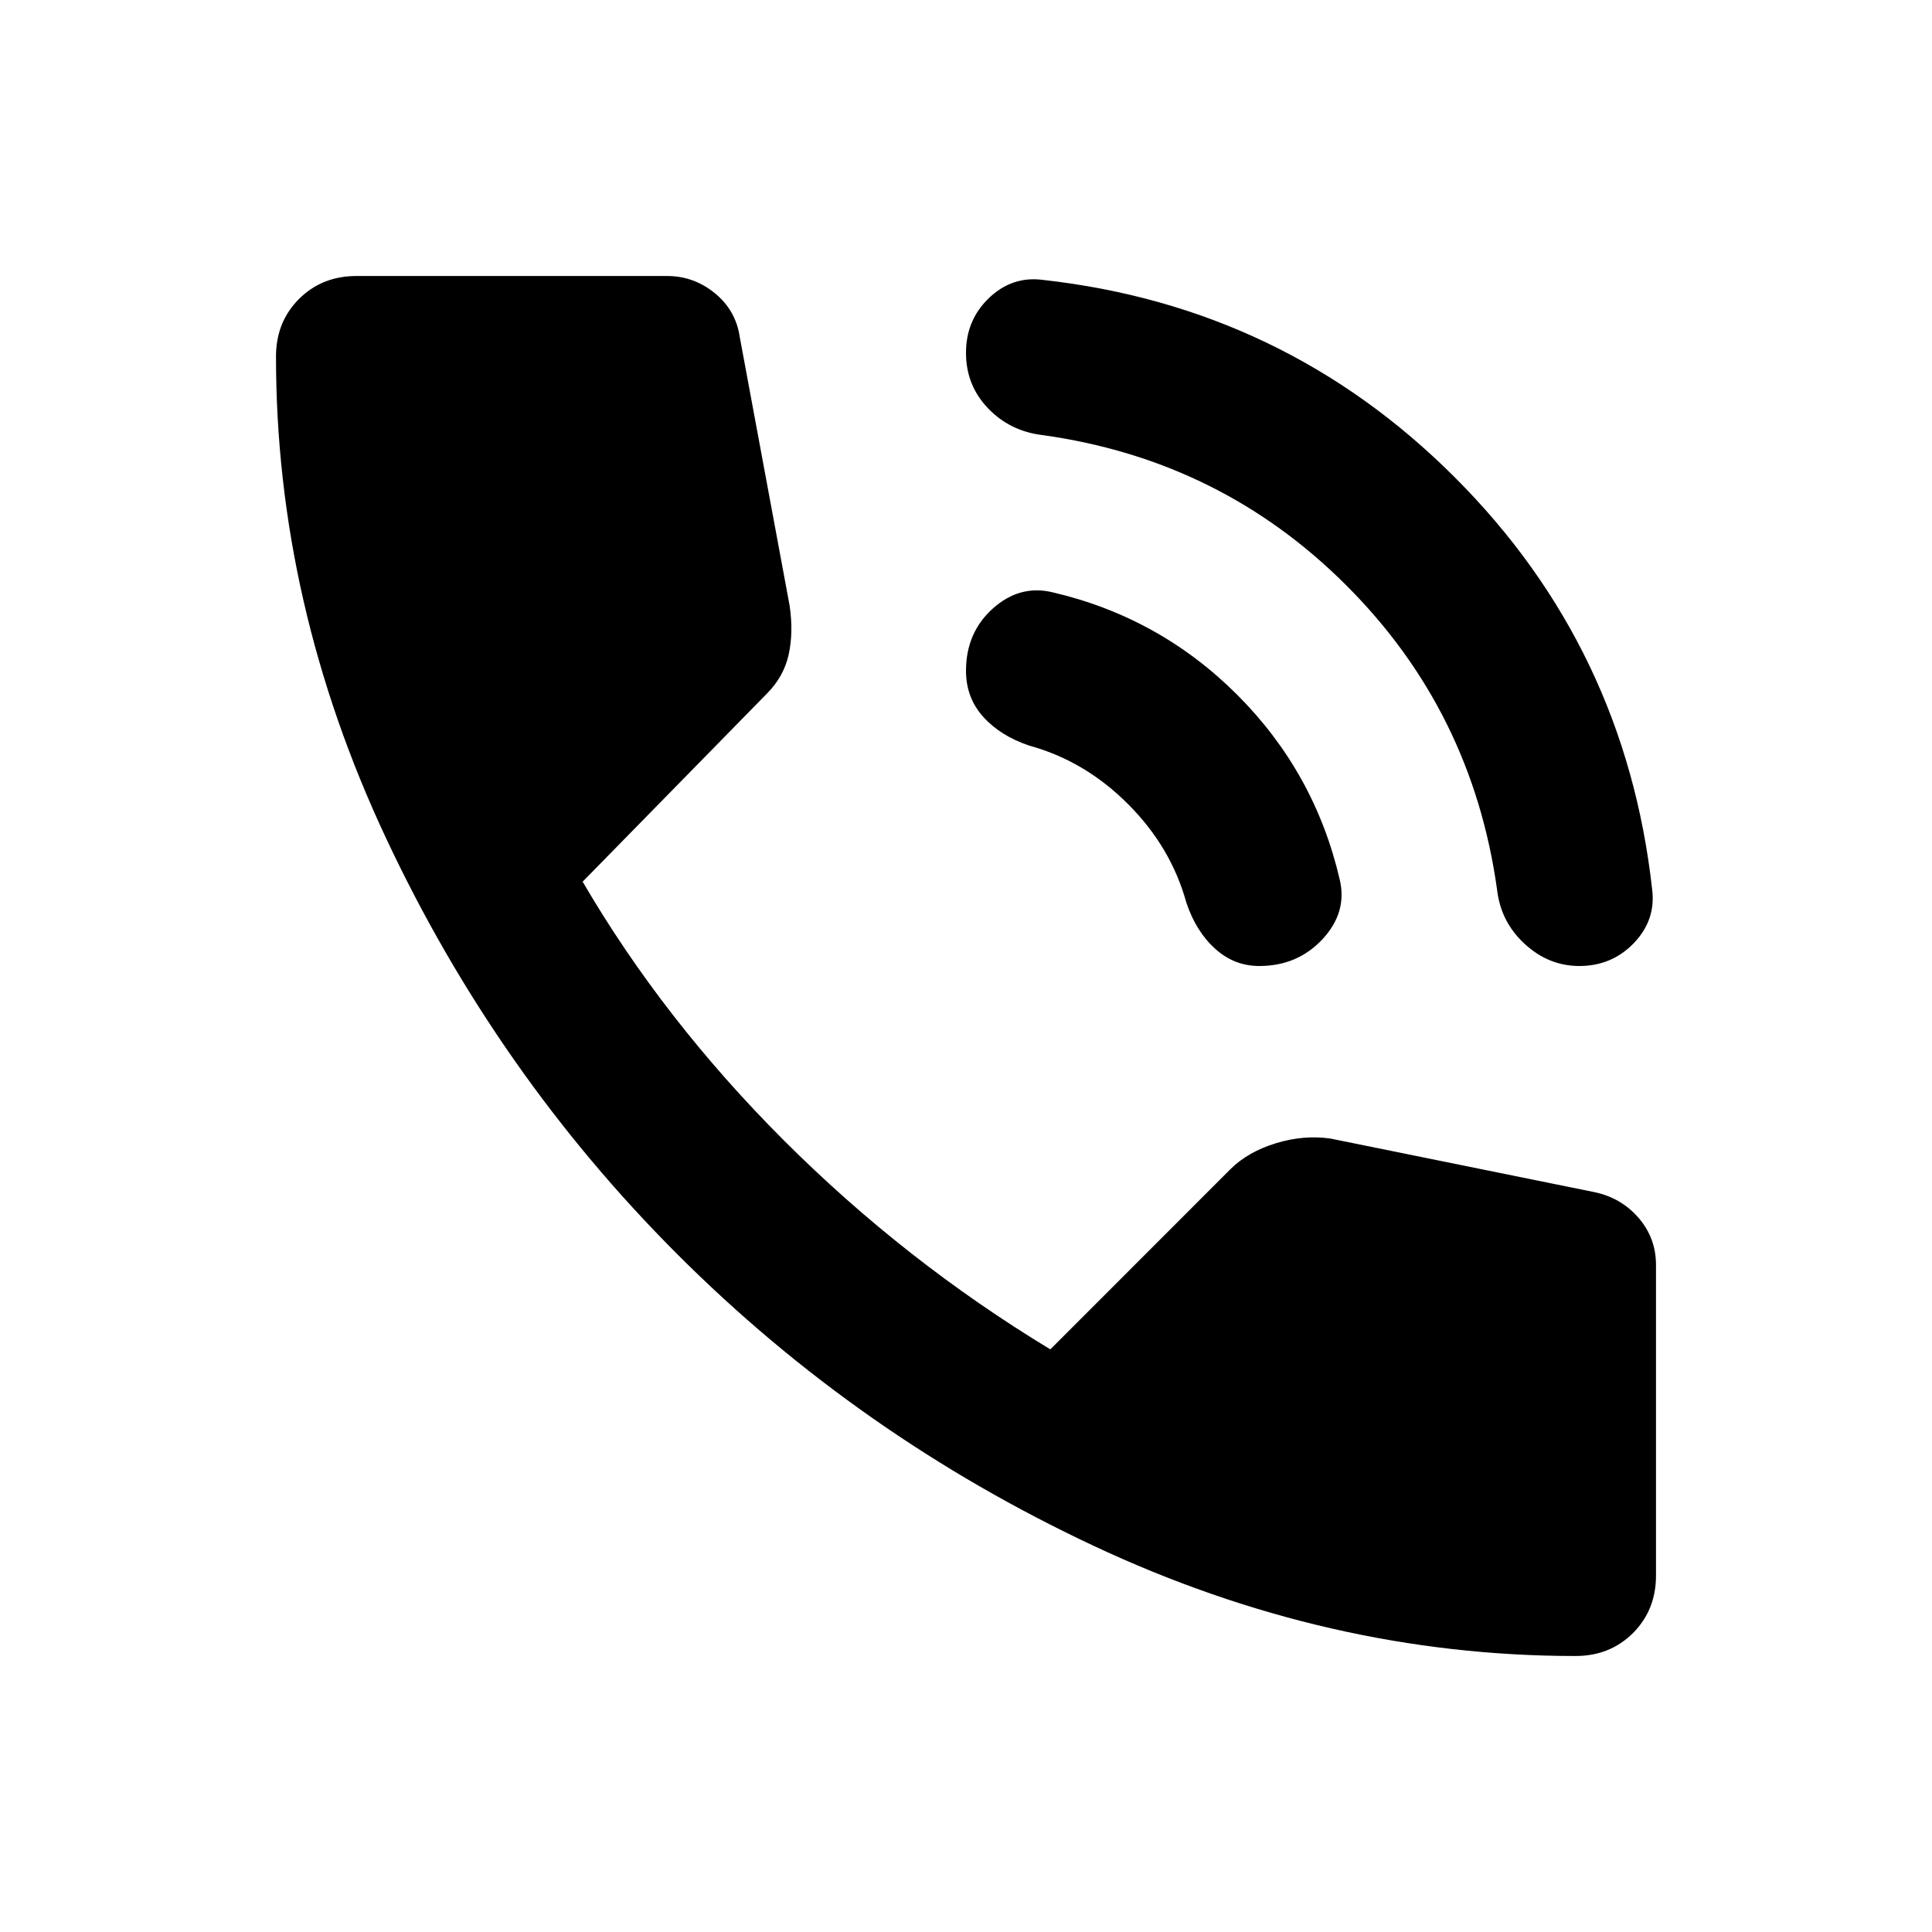 <svg width="28" height="28" viewBox="0 0 28 28" fill="none" xmlns="http://www.w3.org/2000/svg">
<path d="M22.889 14C22.593 14 22.328 13.893 22.097 13.68C21.865 13.467 21.731 13.203 21.696 12.889C21.455 11.167 20.728 9.699 19.514 8.486C18.301 7.272 16.833 6.546 15.111 6.306C14.796 6.269 14.532 6.139 14.319 5.917C14.106 5.694 13.999 5.426 14 5.111C14 4.796 14.111 4.532 14.333 4.319C14.556 4.106 14.815 4.018 15.111 4.056C17.444 4.315 19.435 5.269 21.083 6.917C22.732 8.565 23.685 10.556 23.944 12.889C23.982 13.185 23.893 13.444 23.68 13.667C23.467 13.889 23.203 14 22.889 14ZM18.25 14C18.009 14 17.796 13.917 17.611 13.75C17.426 13.583 17.287 13.361 17.194 13.083C17.046 12.546 16.764 12.069 16.347 11.652C15.93 11.235 15.453 10.953 14.917 10.806C14.639 10.713 14.417 10.574 14.25 10.389C14.083 10.204 14 9.981 14 9.722C14 9.352 14.13 9.051 14.389 8.819C14.648 8.587 14.935 8.509 15.25 8.583C16.287 8.824 17.181 9.32 17.931 10.07C18.681 10.82 19.177 11.714 19.417 12.75C19.491 13.065 19.407 13.352 19.167 13.611C18.926 13.87 18.62 14 18.25 14ZM22.833 24C20.444 24 18.116 23.467 15.847 22.402C13.578 21.337 11.569 19.93 9.819 18.18C8.069 16.43 6.662 14.421 5.597 12.152C4.531 9.883 3.999 7.555 4 5.167C4 4.833 4.111 4.556 4.333 4.333C4.556 4.111 4.833 4 5.167 4H9.667C9.926 4 10.157 4.083 10.361 4.25C10.565 4.417 10.685 4.63 10.722 4.889L11.444 8.778C11.482 9.037 11.477 9.273 11.43 9.487C11.383 9.7 11.277 9.89 11.111 10.056L8.444 12.778C9.222 14.111 10.194 15.361 11.361 16.528C12.528 17.694 13.815 18.704 15.222 19.556L17.833 16.944C18 16.778 18.218 16.653 18.487 16.57C18.756 16.487 19.019 16.464 19.278 16.5L23.111 17.278C23.37 17.333 23.583 17.459 23.75 17.653C23.917 17.848 24 18.075 24 18.333V22.833C24 23.167 23.889 23.444 23.667 23.667C23.444 23.889 23.167 24 22.833 24Z" fill="black"/>
</svg>
